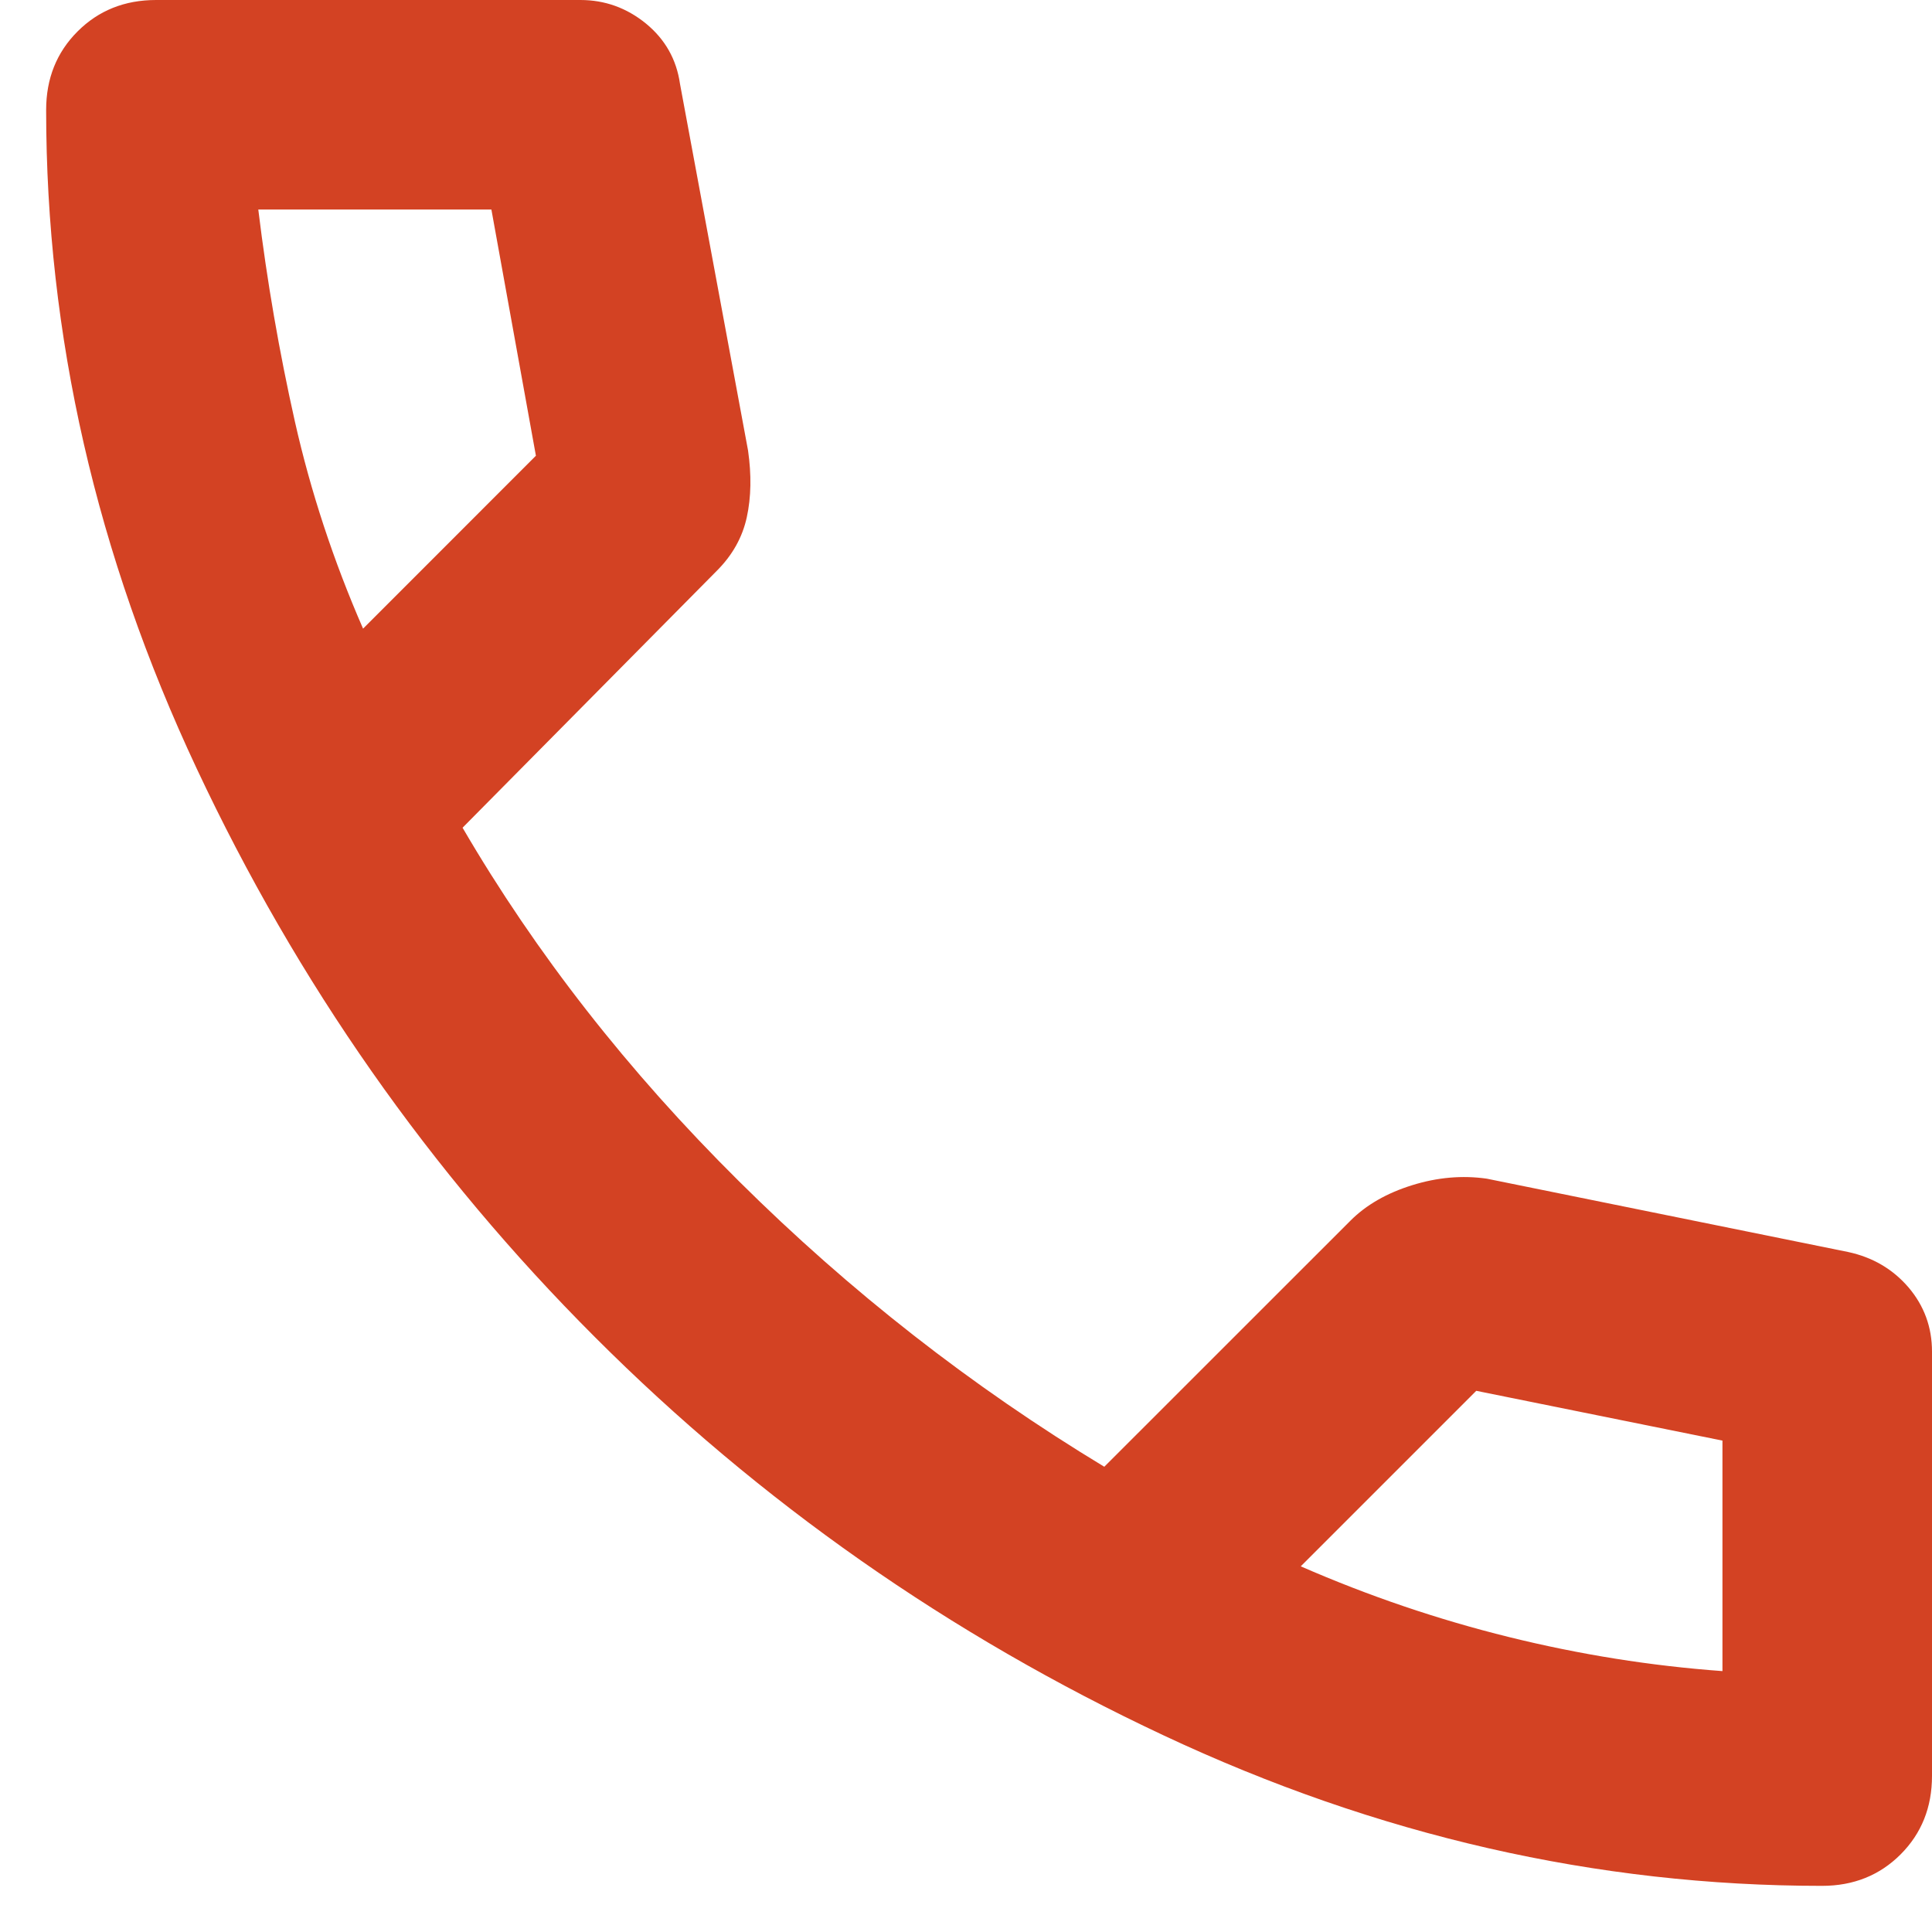 <?xml version="1.0" encoding="UTF-8"?> <svg xmlns="http://www.w3.org/2000/svg" width="26" height="26" viewBox="0 0 26 26" fill="none"><path d="M24.52 25.379C21.488 25.379 18.533 24.704 15.655 23.352C12.776 22.001 10.226 20.215 8.006 17.994C5.785 15.774 3.999 13.224 2.648 10.345C1.296 7.467 0.621 4.512 0.621 1.48C0.621 1.057 0.762 0.705 1.044 0.423C1.326 0.141 1.678 0 2.101 0H7.811C8.14 0 8.434 0.106 8.693 0.317C8.951 0.529 9.104 0.799 9.151 1.128L10.067 6.063C10.114 6.392 10.109 6.691 10.05 6.961C9.991 7.232 9.856 7.473 9.644 7.684L6.225 11.139C7.212 12.831 8.452 14.417 9.945 15.897C11.437 17.378 13.075 18.659 14.861 19.739L18.175 16.426C18.386 16.215 18.663 16.056 19.004 15.95C19.344 15.844 19.679 15.815 20.008 15.862L24.872 16.849C25.201 16.92 25.471 17.078 25.683 17.324C25.894 17.572 26 17.86 26 18.189V23.899C26 24.322 25.859 24.674 25.577 24.956C25.295 25.238 24.942 25.379 24.52 25.379ZM4.886 8.46L7.212 6.133L6.613 2.82H3.476C3.593 3.783 3.758 4.735 3.969 5.675C4.181 6.615 4.486 7.543 4.886 8.46ZM17.505 21.079C18.421 21.479 19.356 21.796 20.308 22.031C21.259 22.266 22.217 22.419 23.18 22.489V19.387L19.867 18.717L17.505 21.079Z" fill="#D34223"></path></svg> 